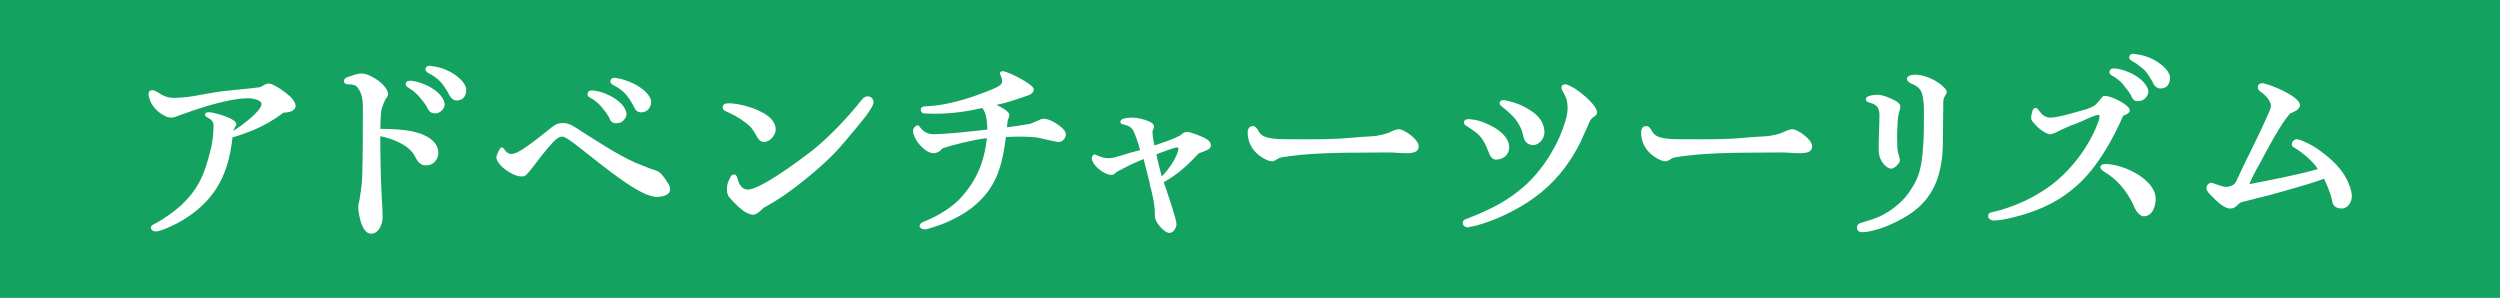 <?xml version="1.0" encoding="utf-8"?>
<!-- Generator: Adobe Illustrator 29.4.0, SVG Export Plug-In . SVG Version: 9.03 Build 0)  -->
<svg version="1.1" id="レイヤー_1" xmlns="http://www.w3.org/2000/svg" xmlns:xlink="http://www.w3.org/1999/xlink" x="0px"
	 y="0px" viewBox="0 0 646.2 77" style="enable-background:new 0 0 646.2 77;" xml:space="preserve">
<style type="text/css">
	.ドロップシャドウ{fill:none;}
	.光彩_x0020_外側_x0020_5_x0020_pt{fill:none;}
	.青のネオン{fill:none;stroke:#8AACDA;stroke-width:7;stroke-linecap:round;stroke-linejoin:round;}
	.クロムハイライト{fill:url(#SVGID_1_);stroke:#FFFFFF;stroke-width:0.363;stroke-miterlimit:1;}
	.ジャイブ_GS{fill:#FFDD00;}
	.Alyssa_GS{fill:#A6D0E4;}
	.st0{fill:#14A261;}
	.st1{fill:#FFFFFF;}
</style>
<linearGradient id="SVGID_1_" gradientUnits="userSpaceOnUse" x1="323.117" y1="38.5" x2="323.117" y2="37.5">
	<stop  offset="0" style="stop-color:#656565"/>
	<stop  offset="0.618" style="stop-color:#1B1B1B"/>
	<stop  offset="0.629" style="stop-color:#545454"/>
	<stop  offset="0.983" style="stop-color:#3E3E3E"/>
</linearGradient>
<g>
	<rect y="0" class="st0" width="646.2" height="77"/>
	<g>
		<g>
			<path class="st1" d="M39,58.9c0-0.5,0.3-0.7,0.7-0.9c2.7-1.4,5.2-3.2,7.3-5.1c4.4-4.3,5.8-7.8,7.3-13.6c0.6-2.2,0.9-4.6,0.9-6.9
				c0-1.1-1-1.8-1.7-2.1c-0.3-0.2-0.5-0.3-0.5-0.6c0-0.5,0.4-0.7,0.9-0.7c1.4,0,7.2,1.6,7.2,3.1c0,0.3-0.2,0.5-0.4,0.8
				c-0.2,0.3-0.3,0.7-0.4,0.9c1.8-1,7.3-5.1,7.3-6.9c0-1.1-2.5-1.5-3.3-1.5c-5.3,0-12.9,2.6-17.9,4.4c-0.4,0.2-1.5,0.6-2,0.6
				c-1,0-1.2-0.1-2.6-0.9c-1.6-1-3-2.7-3.3-4.6c-0.1-0.2-0.1-0.3-0.1-0.5c0-0.8,0.4-1.1,1-1.1c0.4,0,0.8,0.3,1.3,0.5
				c0.9,0.6,2.2,1.5,4.2,1.5c2.5,0,5.1-0.4,7.5-0.9c2.2-0.4,4.5-0.8,6.8-1l6.8-0.7c0.3-0.1,0.6-0.1,0.9-0.1c1-0.2,1.5-1,2.6-1
				c1.4,0,5.4,3,6.2,4.1c0.3,0.5,0.7,1,0.7,1.6c0,1.5-1.9,1.8-3.1,1.8c-2.5,1.9-4.8,3.2-7.5,4.4c-1.7,0.7-3.9,1.5-5.7,2
				c-0.9,8-3.3,14.2-9.8,19.3c-3.9,3.1-8.9,5-9.8,5C39.8,59.9,39,59.5,39,58.9z"/>
			<path class="st1" d="M113.3,39.5c0,1.3-0.9,3-2.6,3.2c-2,0.3-2.7-0.8-3.5-2.4c-1.5-2.8-5.7-4.5-8.9-5.1c0,5.2,0.1,10.9,0.4,16.2
				c0.1,1.4,0.2,3.3,0.2,4.8c0,1.6-0.9,4.2-3,4.2c-2.4,0-3.3-5.1-3.3-7.1c0-0.5,0.2-1,0.3-1.5c0.3-1.9,0.6-3.8,0.7-5.6
				c0.2-6.5,0.2-12.5,0.2-18.6c0-1.6-0.2-3.2-1.1-4.6c-0.5-0.7-0.6-0.9-1.5-1.1c-0.3-0.1-1-0.1-1.2-0.1c-0.5,0-1.1-0.2-1.1-0.8
				c0-0.6,0.4-0.9,1-1.1c1.3-0.4,2.4-0.9,3.6-0.9c2.2,0,6.8,3,6.8,5.4c0,0.3-0.3,0.8-0.4,0.9c-0.5,0.6-1.1,2.3-1.3,3
				c-0.2,1.1-0.3,3.9-0.3,5c1.8,0,4.3,0.1,6,0.3C108.3,34,113.3,35.7,113.3,39.5z M110.4,27.8c-0.5-1.1-1.8-2.5-2.2-3
				c-0.9-1-1.8-1.6-2.4-2c-0.5-0.3-1.1-0.6-0.9-1.3c0.2-0.5,0.5-0.7,1.6-0.6c2.8,0.3,7.7,2.6,8.4,5.7c0.3,1.2-1,2.7-2.3,2.7
				C111.5,29.3,111,29,110.4,27.8z M116,24.3c-0.5-1-1.6-2.6-2.1-3.1c-0.9-1-2.4-2-3-2.2c-0.5-0.3-1.1-0.7-0.9-1.3
				c0.1-0.4,0.4-0.7,1.1-0.7c0.2,0,0.3,0.1,0.5,0.1c1,0.1,2.5,0.4,3.8,1c2.5,1.1,4.9,3.1,5.1,4.9v0.3c0,1.1-0.5,2.4-1.9,2.6
				C117.5,26.2,116.6,25.6,116,24.3z"/>
			<path class="st1" d="M150,38.3c-2.3-1.8-4-3-4.6-3c-1,0-1.8,0.8-2.4,1.4c-2,2.1-3.8,4.6-5.6,6.9c-0.3,0.4-0.9,1.1-1.3,1.5
				c-0.4,0.5-0.8,0.5-1.5,0.5c-1.5,0-4.6-1.8-5.8-3.6c-0.3-0.5-0.5-0.9-0.5-1.4c0-0.4,0.9-2.5,1.3-2.5c0.4,0,0.5,0.2,0.7,0.4
				c0.3,0.5,0.9,1.3,1.9,1.3c0.9,0,2.4-0.8,3.9-1.9c2.5-1.7,5.2-4,6.5-5c1-0.8,1.7-1.1,2.9-1.1c1.7,0,2.9,0.9,4.4,1.9
				c4.5,2.8,9.2,6,14.2,8.3c1.4,0.6,2.8,1.1,4.3,1.7c0.7,0.2,1.4,0.4,2,0.8c0.7,0.4,2,2.4,2.4,3.1c0.3,0.5,0.4,0.8,0.4,1.4
				c0,1.5-2.2,1.9-3.4,1.9C165.5,51,155.9,42.9,150,38.3z M157.4,30.3c-0.5-1-1.8-2.5-2.2-3c-1-1-1.8-1.6-2.4-1.9
				c-0.6-0.3-1.1-0.6-0.9-1.3c0.1-0.5,0.5-0.8,1.6-0.7c2.8,0.3,7.7,2.6,8.4,5.7c0.3,1.1-0.9,2.7-2.2,2.7
				C158.5,32,157.9,31.6,157.4,30.3z M163.8,27.5c-0.5-1.1-1.7-2.8-2.2-3.3c-0.9-1-2.3-1.8-2.9-2.1c-0.5-0.3-1.1-0.6-0.9-1.3
				c0.1-0.4,0.4-0.7,1.1-0.7c0.1,0,0.2,0,0.5,0.1c1,0.1,2.6,0.6,3.9,1.2c2.5,1.1,4.8,3,5,4.8c0.1,1.2-0.7,2.6-2.1,2.8
				C165,29.2,164.3,28.7,163.8,27.5z"/>
			<path class="st1" d="M195.3,34.7c-0.4-0.7-0.9-1.5-1.5-2.1c-0.9-0.8-2-1.6-3-2.2c-1-0.7-1.9-1-3.1-1.6c-0.5-0.2-0.9-0.5-0.9-1.1
				c0-0.9,0.9-1,1.6-1c1.9,0,5.9,0.8,8.7,2.4c2.1,1.1,3.4,2.6,3.4,4.4c0,1.3-1.4,3.2-3,3.2C196.2,36.6,195.9,35.7,195.3,34.7z
				 M191.9,54.3c-1.1-0.8-2.8-2.5-3.6-3.6c-0.4-0.7-0.4-1.3-0.4-2.1c0-0.7,0.3-1.7,0.7-2.4c0.3-0.8,0.6-1.1,1.2-1.1
				c0.5,0,0.8,0.7,0.9,1.3c0.3,1.1,1,2.6,2.6,2.6c3.3,0,13.7-7.8,16.8-10.2c4.7-3.8,9.5-9,12.8-13.2c0.4-0.4,0.8-0.7,1.4-0.7
				c0.8,0,1.5,0.7,1.5,1.5c0,1.4-3.4,5.4-4.5,6.7c-1.8,2.2-3.8,4.6-5.8,6.7c-2.4,2.4-4.8,4.5-7.4,6.6c-3.2,2.6-6.8,5.2-10.7,7.3
				c-1.1,1-1.8,1.8-2.8,1.8C193.6,55.4,192.5,54.8,191.9,54.3z"/>
			<path class="st1" d="M239,59.3c-0.7,0-1.3-0.4-1.3-0.9c0-0.4,0.4-0.8,0.8-1c2.7-1,6.7-3.1,9.3-5.7c4.5-4.7,6.6-9.6,7.3-16
				c-3.4,0.4-9.2,1.8-11.6,2.7c-0.4,0.7-1.4,1.2-2.2,1.2c-0.9,0-1.8-0.5-2.8-1.4c-1.4-1.2-2.5-3.2-2.5-4.4c0-0.9,1.1-1.7,1.5-1.3
				c0.8,1,1.6,2.2,4,2.2c3.8-0.1,9.2-0.7,13.7-1.2c0-1.5-0.2-4.4-1.3-5.6c-4.1,1-8.3,1.5-12.5,1.5c-1.7,0-2.4-0.1-2.7-0.1
				c-0.4-0.1-0.7-0.5-0.7-0.9c0-0.7,0.5-0.9,1.1-0.9c0.8-0.1,1.8-0.1,2.6-0.2c5.1-0.6,10.7-2.5,15.2-4.4c0.6-0.3,2.1-0.9,2.1-1.7
				c0-0.6,0-1.1-0.5-2c-0.2-0.5,0.2-0.8,0.7-0.8c0.2,0,0.3,0,0.5,0.1c1.8,0.5,5.4,2.4,6.8,3.6c0.3,0.3,0.7,0.6,0.7,1
				c0,0.9-0.9,1.4-1.6,1.6c-2.6,0.9-5.4,1.9-8,2.4c0.9,0.5,3.3,1.6,3.3,2.6c0,0.5-0.3,0.9-0.4,1.4c-0.1,0.4-0.2,1.3-0.2,1.8
				c1.1-0.1,4.8-0.7,6-0.9c0.3-0.1,2-0.8,2.6-1.1c0.4-0.2,0.7-0.2,0.8-0.2c0.4,0,1.1,0.1,1.8,0.4c1.7,0.8,4,2.3,4,3.6
				c0,1.1-1,2.1-2,2c-2.8-0.5-3.6-0.8-5.1-1.1c-2.6-0.4-5.7-0.3-8.4-0.2c-0.9,7.3-2.4,13.1-8.3,17.9c-1.9,1.6-5,3.4-8.1,4.6
				c-1.3,0.5-3.1,1.1-4.4,1.4H239z"/>
			<path class="st1" d="M298.6,56.4c-0.1-0.3-0.1-0.7-0.1-1v-0.3c0-2.1-0.5-4.3-1-6.3c-0.2-0.5-0.3-1.1-0.4-1.8l-1.5-5.9
				c-1.6,0.7-3.3,1.4-4.8,2.2c-0.2,0.1-0.5,0.2-0.7,0.4c-0.5,0.2-1,0.5-1.6,0.8c-0.3,0.5-0.7,0.7-1.3,0.7c-1.8,0-5-2.5-5-4.4
				c0-0.5,0.6-1.1,1-0.8c0.6,0.4,2.4,0.9,3.1,0.9c1.4,0,2.1-0.3,3.5-0.7c1.6-0.5,3.2-1,4.9-1.4c-0.4-1.5-1.3-4.4-2-5.4
				c-0.7-0.9-1.6-1-2.2-1.2c-0.5-0.1-0.9-0.2-0.9-0.7c0-0.8,1.3-1.1,3.2-1.1c1.1,0,5.5,0.8,5.5,2.3c0,0.3-0.1,0.5-0.2,0.7
				c-0.1,0.2-0.2,0.4-0.2,0.7c0,1.1,0.3,2.4,0.5,3.5l3.2-1.1c0.7-0.3,1.4-0.5,2-0.8l1.5-0.7c0.5-0.5,1-0.9,1.7-0.9
				c1.1,0,4.3,1.3,5.3,2c0.5,0.4,0.9,0.8,0.9,1.5c0,1-1.5,1.4-2.5,1.8c-0.3,0.1-0.4,0.1-0.6,0.2c-3,3.1-4.8,5-9.1,7.5
				c0.2,0.5,0.4,1.1,0.7,2c1,3,2.6,7.7,2.6,8.9c0,0.8-0.8,2.2-1.8,2.2C301.1,60.3,298.8,57.7,298.6,56.4z M304.6,38.4
				c0-0.1-0.1-0.3-0.2-0.3c-1,0-4.2,1.3-5.5,1.8c0.3,1.6,0.9,3.9,1.4,5.7C302.3,43.6,304.5,40.2,304.6,38.4z"/>
			<path class="st1" d="M325.5,40.2c-2.1-1.6-3-3.8-3-5.9c0-1,0.4-1.7,1.3-1.7c0.7,0,1.1,0.5,1.5,1.3c1,1.8,3.1,2.1,8.2,2.1
				c5.3,0,10.6,0.1,15.8-0.4l2.5-0.2c1.3-0.1,2.2-0.1,3.2-0.2c1.1-0.1,3.4-0.5,4.8-1.3c0.5-0.2,1.2-0.5,1.8-0.5
				c1.3,0,5.1,2.6,5.1,4.4c0,1.5-1.3,1.8-3.4,1.8c-1.4,0-3-0.2-4.2-0.2c-6.9,0.1-14.8-0.1-22.6,0.6c-0.9,0.1-5.1,0.5-6,0.9
				c-0.4,0.3-1.2,0.8-1.7,0.8C327.5,41.6,326.2,40.7,325.5,40.2z"/>
			<path class="st1" d="M379.7,58.8c-0.8,0-1.6-0.3-1.6-1.2c0-0.5,0.4-0.9,0.9-1l2-0.8c1-0.4,2-0.8,3-1.3c4-1.8,7.6-4.1,10.8-7.1
				c4.5-4.3,8.2-10.4,9.9-16.4c0.7-2.4,0.8-4.9-0.6-7.1c-0.2-0.3-0.5-0.9-0.5-1.3c0-0.5,0.4-0.8,0.9-0.8h0.3c2.6,0.7,8,5.3,8,7.2
				c0,0.7-0.5,1-1.1,1.4c-0.9,0.7-0.9,1.4-1.4,2.4c-0.3,0.6-1.5,3.4-1.9,4.2c-5,9.8-11.9,15.4-21.8,19.6c-1.5,0.6-4.8,1.8-6.5,2
				H379.7z M384.9,39.6c-0.9-2.2-1.6-4.1-3.7-5.6c-0.7-0.5-1.3-0.9-2.2-1.5c-0.2-0.1-0.6-0.4-0.6-0.8c0-0.7,0.6-0.9,1.1-0.9
				c0.8,0,2,0.2,2.7,0.4c3,0.9,7.9,3.3,7.9,6.9c0,1.6-1.2,2.9-2.8,3.1C386,41.5,385.3,40.7,384.9,39.6z M393.8,35.4
				c-0.2-0.8-0.4-1.8-0.9-2.7c-0.5-0.9-1-1.8-2-2.8c-0.4-0.4-1.8-1.7-2.5-2.2c-0.5-0.4-0.8-0.7-0.8-0.9c0-0.8,0.7-1,1.3-0.9
				c1.3,0.2,3.6,0.9,5.1,1.7c2.9,1.6,4.9,3.1,5.2,6.3c0.2,1.5-1.1,3.6-3,3.6C394.8,37.4,394,36.5,393.8,35.4z"/>
			<path class="st1" d="M427.2,40.2c-2.1-1.6-3-3.8-3-5.9c0-1,0.4-1.7,1.3-1.7c0.7,0,1.1,0.5,1.5,1.3c1,1.8,3.1,2.1,8.2,2.1
				c5.3,0,10.6,0.1,15.8-0.4l2.5-0.2c1.3-0.1,2.2-0.1,3.2-0.2c1.1-0.1,3.4-0.5,4.8-1.3c0.5-0.2,1.2-0.5,1.8-0.5
				c1.3,0,5.1,2.6,5.1,4.4c0,1.5-1.3,1.8-3.4,1.8c-1.4,0-3-0.2-4.2-0.2c-6.9,0.1-14.8-0.1-22.6,0.6c-0.9,0.1-5.1,0.5-6,0.9
				c-0.4,0.3-1.2,0.8-1.7,0.8C429.2,41.6,427.9,40.7,427.2,40.2z"/>
			<path class="st1" d="M480,58.8c0-0.7,0.4-1,1-1.2l3.2-1c3.4-1.1,7.2-3.9,9.2-6.8c3-4.2,3.3-7.1,3.7-12c0.2-2.6,0.2-5.6,0.2-8.3
				c0-1.7,0-3.6-0.5-5.3c-0.4-1.6-2-2.3-3-2.7c-0.5-0.3-0.9-0.7-0.9-1.1c0-0.9,1.4-1.1,2.2-1.1h0.3c2.5,0.2,5.3,1.5,7.1,3.3
				c0.3,0.3,0.7,0.8,0.7,1.2s-0.3,0.7-0.5,1.1c-0.2,0.3-0.4,0.8-0.4,1.4c0,3.2-0.1,6.8-0.1,10c0,8.9-2.4,14.9-8.5,19
				c-2.1,1.4-4.8,2.8-7.8,3.8c-0.9,0.3-3.2,0.9-4,0.9C480.9,60.1,480,59.9,480,58.8z M485.8,40.3c-0.2-0.7-0.2-1.4-0.2-2.1
				c0-2.7,0.2-5.7,0.2-8.4c0-2.9-1.8-3-2.7-3.3c-0.5-0.2-0.8-0.3-0.8-0.9c0-1,2.5-1.1,3.2-1.1c0.9,0,3.3,0.8,4.7,1.7
				c0.6,0.4,1,0.8,1,1.3c0,0.7-0.2,0.9-0.3,1.4c-0.2,0.8-0.4,1.9-0.4,2.7c-0.1,1.7-0.2,3.4-0.1,5.3c0,0.8,0,1.6,0.2,2.5
				c0.1,0.2,0.2,0.7,0.3,1.1c0.1,0.4,0.2,0.8,0.2,0.9c0,0.3-0.2,0.7-0.5,1c-0.4,0.6-1.2,1.2-1.8,1.2
				C487.5,43.5,486.1,41.7,485.8,40.3z"/>
			<path class="st1" d="M513.9,56c0-0.7,0.2-1,0.8-1.1c0.3-0.1,2.2-0.5,2.7-0.7c3.6-1.1,7.2-2.6,11-5.1c6.1-3.9,11.7-11,14.1-18
				c0.1-0.3,0.2-0.9,0.2-1.1c0-0.2-0.2-0.3-0.3-0.3c-0.9,0-3.1,1.1-4,1.5c-0.9,0.4-1.8,0.8-2.8,1.1c-0.7,0.3-2.4,1-3.7,1.7
				c-0.9,0.5-1.6,0.7-2.2,0.7c-0.4-0.1-1.1-0.4-1.8-0.9c-0.8-0.5-1.5-1.2-2.1-1.9c-0.5-0.5-0.8-1-0.8-1.4c0-0.4,0.2-1.4,0.4-2
				c0.2-0.4,0.4-0.6,0.8-0.6s0.7,0.5,1,0.9c0.6,0.8,1.4,1.6,2.8,1.6c2.1,0,7.2-1.6,9.4-2.2c0.6-0.2,1.4-0.6,1.8-0.8
				c0.3-0.2,0.6-0.4,0.9-0.8c0.3-0.3,0.8-0.9,1.1-1.3c0.4-0.5,0.4-0.5,1-0.5c1.5,0,6.3,2.3,6.3,3.7c0,0.8-1.1,1.2-1.7,1.4
				c-2,4.6-4.5,9.2-7.5,13.2c-5.5,7.2-12.3,11-21,13.1c-1.6,0.4-3.4,0.8-5.1,0.8C514.6,56.9,513.9,56.5,513.9,56z M551.9,54
				c-1.4-3.4-3.7-6.7-6.9-8.9c-0.5-0.4-2.1-1.1-2.1-1.9c0-0.6,0.8-0.9,1.7-0.8c4.5,0.2,12.6,4,12.6,9c0,1.9-0.8,4.5-3.1,4.5
				C553.2,55.9,552.3,54.8,551.9,54z M550.8,24.6c-0.5-1-1.8-2.4-2.2-3c-0.9-0.9-1.8-1.6-2.4-1.9c-0.6-0.3-1.1-0.6-0.9-1.3
				c0.1-0.5,0.5-0.8,1.6-0.7c2.8,0.3,7.7,2.6,8.4,5.7c0.2,1.1-1,2.7-2.3,2.7C551.9,26.3,551.3,25.9,550.8,24.6z M556.4,21.2
				c-0.5-1-1.6-2.6-2.1-3.1c-1-0.9-2.4-1.9-3-2.2c-0.5-0.3-1.1-0.6-0.9-1.3c0.1-0.4,0.4-0.7,1.1-0.7c0.2,0,0.3,0.1,0.5,0.1
				c1,0.1,2.5,0.4,3.8,1c2.5,1.1,4.9,3.1,5.1,4.9v0.3c0,1.1-0.5,2.4-1.9,2.6C557.9,23.1,556.9,22.5,556.4,21.2z"/>
			<path class="st1" d="M574.7,53.3c-1.3-0.8-2.4-2-3.5-3.1c-0.4-0.4-0.9-1-0.9-1.7c0-0.1,0-0.2,0.1-0.3c0.2-0.7,0.9-1.1,1.5-0.9
				c0.9,0.3,2.6,1,3.4,1c1,0,2.3-0.4,2.7-1.4c0.8-1.7,2-4.3,3-6.3c0.9-1.8,6-12.1,6-13.1c0-1.5-1.6-3.1-2.7-3.8
				c-0.4-0.2-0.7-0.7-0.7-1.2c0-0.6,0.5-1,1.2-1c0.2,0,0.3,0,0.5,0.1c2.2,0.5,9.2,3.4,9.2,5.6c0,1.1-1.7,1.8-2.5,2.1
				c-2.4,2.5-6.1,9.6-7.9,13c-0.9,1.5-2,3.6-2.7,5.3c5.6-1.1,12.1-2.3,17.7-3.9c-1.1-1.9-4-4.3-6-5.5c-0.4-0.2-0.7-0.4-0.7-0.9
				c0-0.8,0.8-1.4,1.4-1.3c1.6,0.3,4.3,1.8,5.1,2.4c3.4,2.4,6.8,5.2,8.4,9.6c0.3,0.8,0.6,1.8,0.6,2.7c0,1.6-1.1,3.2-2.6,3.2
				c-1.9,0-2.4-1.1-2.5-2.1c-0.3-1.5-1.4-4.3-2.1-5.6c-2.4,0.9-4.5,1.5-6.9,2.2c-3.2,0.9-6.7,2-10.3,2.8c-1.5,0.4-2.7,0.7-4.2,1.1
				c-1,0.4-1.3,1.6-2.8,1.6C575.8,53.9,575.4,53.7,574.7,53.3z"/>
		</g>
	</g>
</g>
</svg>
